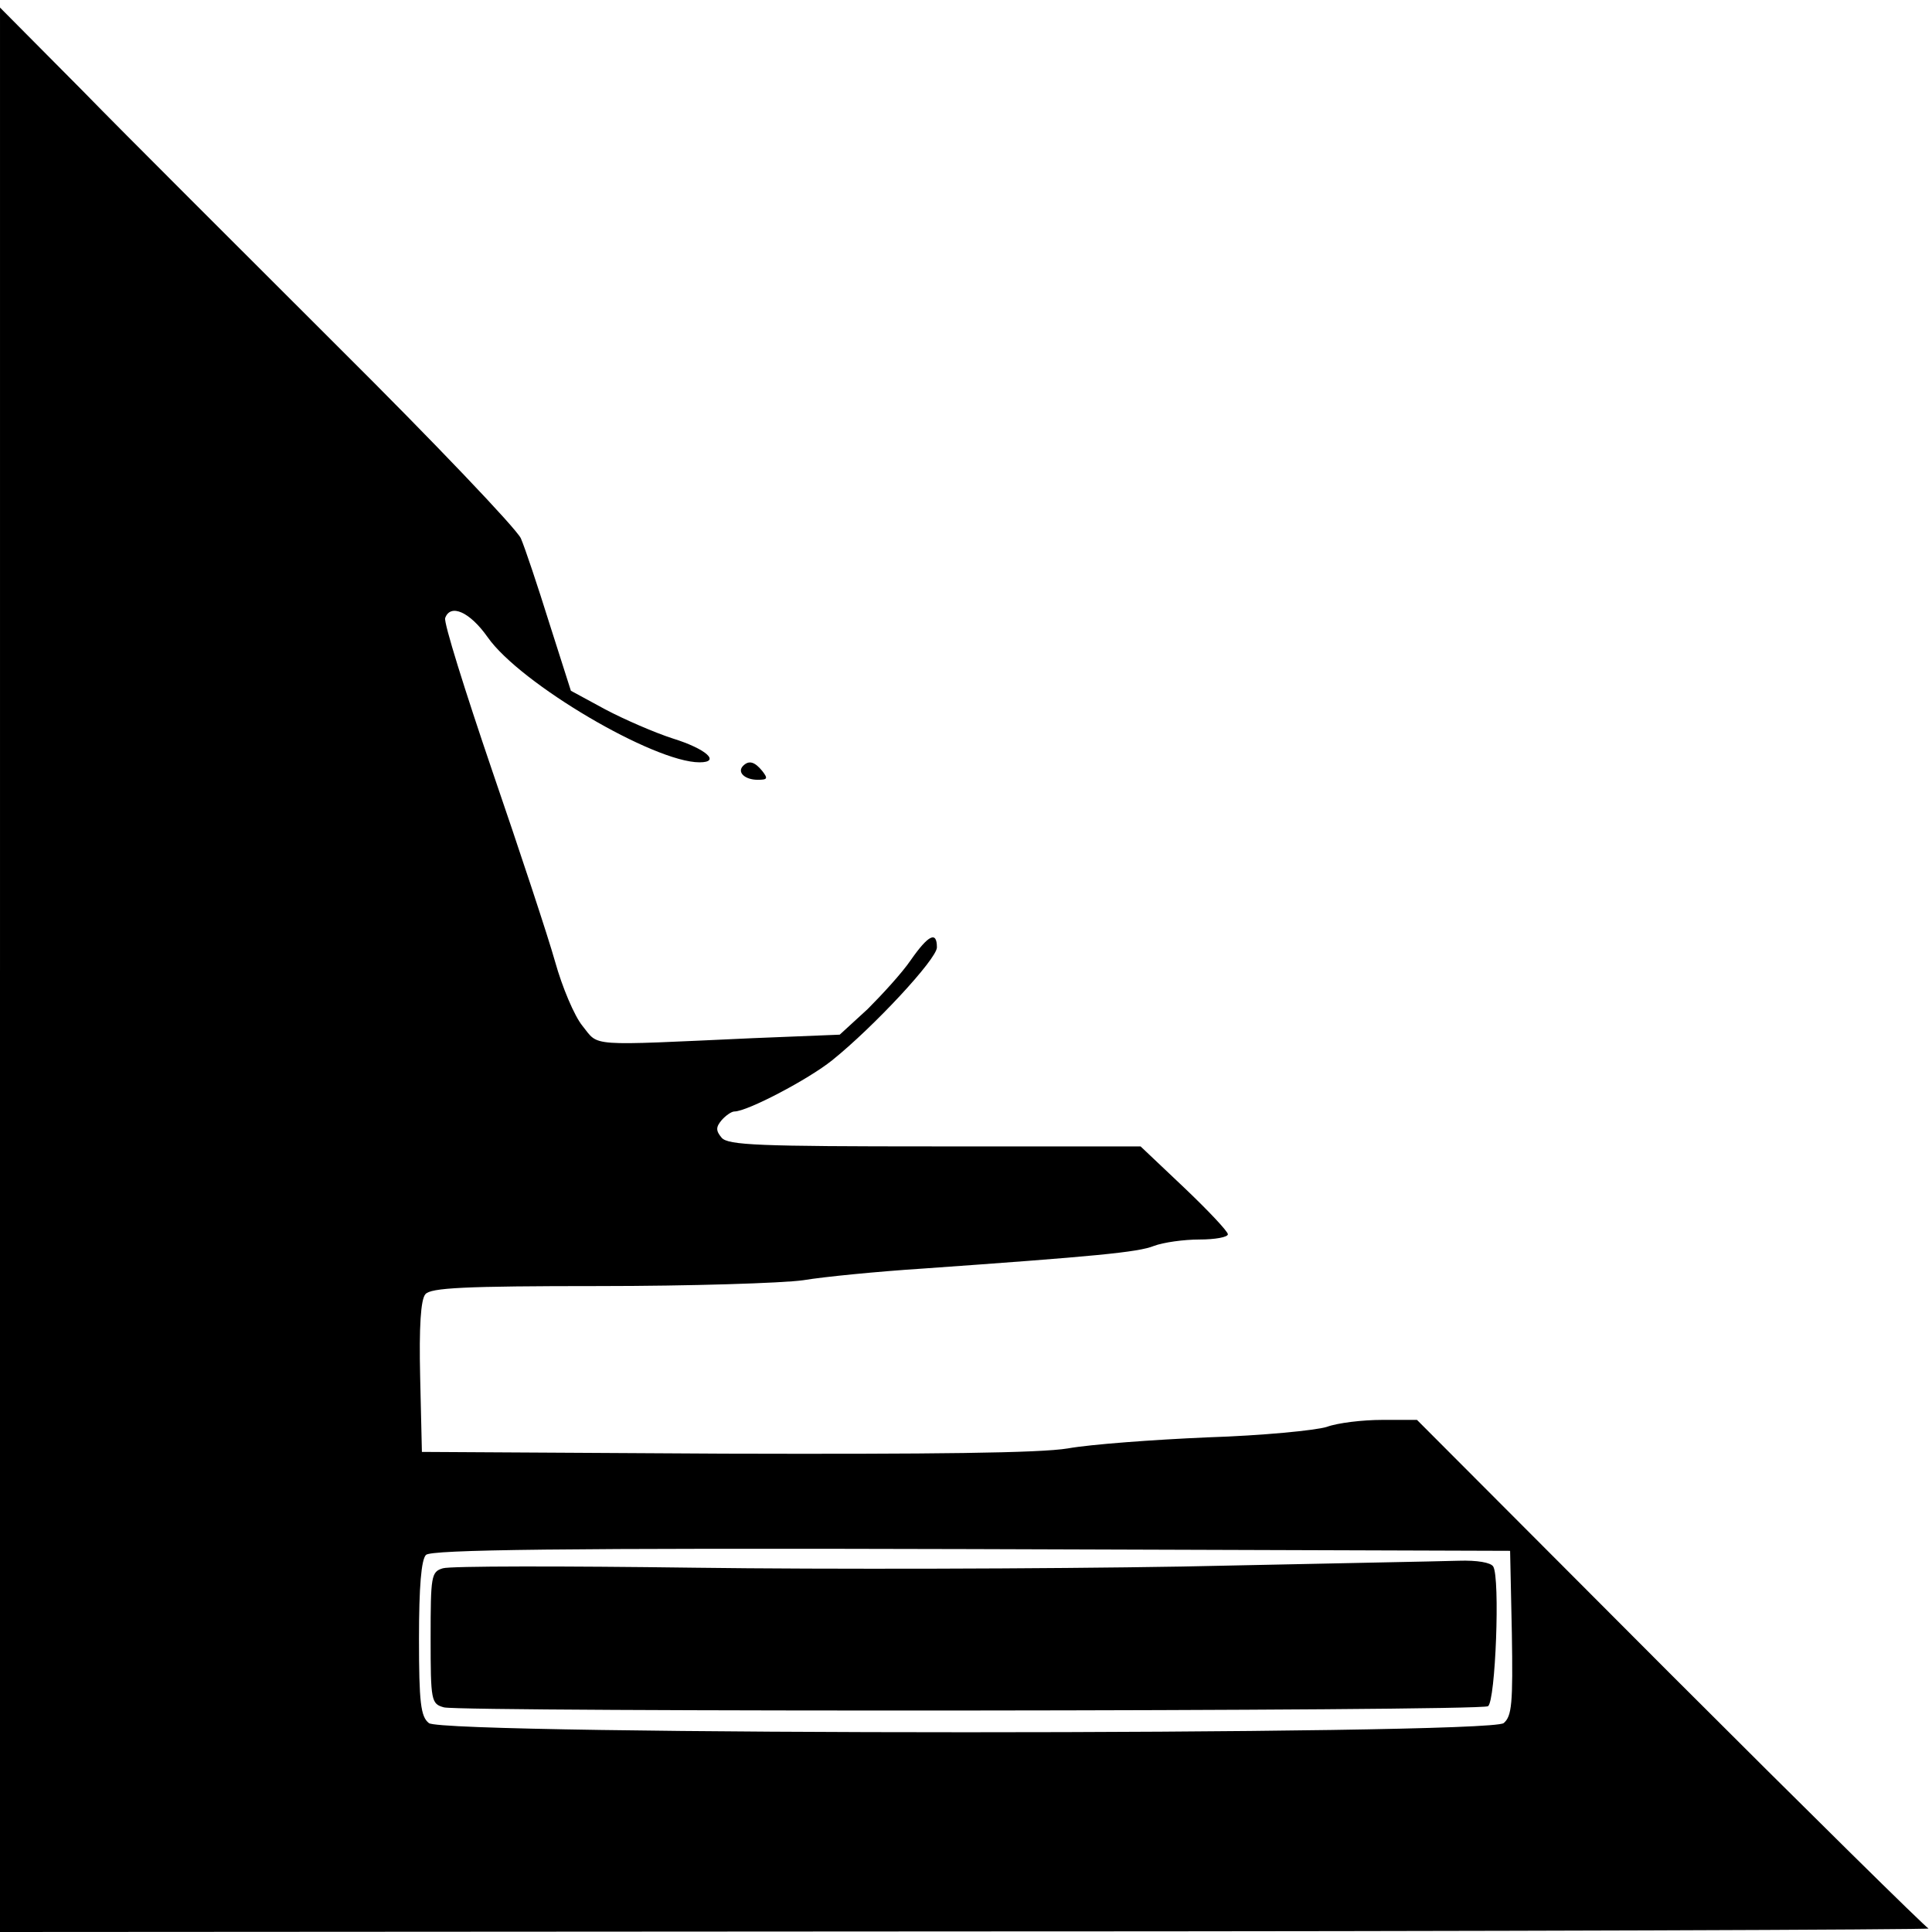 <?xml version="1.0" standalone="no"?>
<!DOCTYPE svg PUBLIC "-//W3C//DTD SVG 20010904//EN"
 "http://www.w3.org/TR/2001/REC-SVG-20010904/DTD/svg10.dtd">
<svg version="1.0" xmlns="http://www.w3.org/2000/svg"
 width="332pt" height="332pt" viewBox="0 0 332 332"
 preserveAspectRatio="xMidYMid meet">
<g transform="translate(0,332) scale(0.1,-0.1)"
fill="#000000" stroke="none">
<path d="M0 1653 l0 -1653 1663 1 c914 0 1657 3 1651 5 -5 2 -206 200 -445
439 l-434 435 -60 0 c-33 0 -76 -5 -95 -12 -19 -6 -111 -15 -205 -18 -93 -4
-201 -12 -240 -19 -48 -8 -232 -10 -590 -9 l-520 3 -3 129 c-2 86 1 133 9 142
9 11 66 14 298 14 157 0 315 5 351 10 36 6 128 15 205 20 296 21 371 28 398
39 16 6 51 11 78 11 27 0 49 4 49 9 0 5 -34 41 -75 80 l-75 71 -354 0 c-302 0
-355 2 -366 15 -10 12 -10 18 0 30 7 8 17 15 22 15 22 0 127 55 168 88 71 57
180 174 180 194 0 29 -15 21 -45 -22 -15 -22 -49 -59 -74 -84 l-48 -44 -149
-6 c-287 -13 -264 -15 -293 21 -14 17 -35 67 -47 110 -12 43 -61 191 -108 328
-47 138 -84 256 -81 263 9 25 42 11 73 -33 56 -80 286 -215 364 -215 37 0 12
23 -46 41 -31 10 -84 33 -116 50 l-59 32 -37 116 c-20 64 -42 130 -49 146 -8
17 -149 165 -315 330 -165 165 -364 363 -440 441 l-140 141 0 -1654z m2598
-1139 c2 -122 0 -143 -14 -155 -25 -21 -1823 -21 -1847 0 -14 11 -17 35 -17
145 0 90 4 136 12 144 9 9 226 12 938 10 l925 -3 3 -141z"/>
<path d="M2030 628 c-234 -4 -610 -5 -836 -2 -226 3 -421 3 -433 -1 -20 -6
-21 -13 -21 -120 0 -108 1 -113 23 -119 32 -8 1780 -7 1794 2 13 8 21 221 9
240 -4 7 -28 11 -59 10 -29 -1 -243 -5 -477 -10z"/>
<path d="M1277 2004 c-11 -11 3 -24 25 -24 17 0 18 2 8 15 -13 16 -23 19 -33
9z"/>
</g>
</svg>
